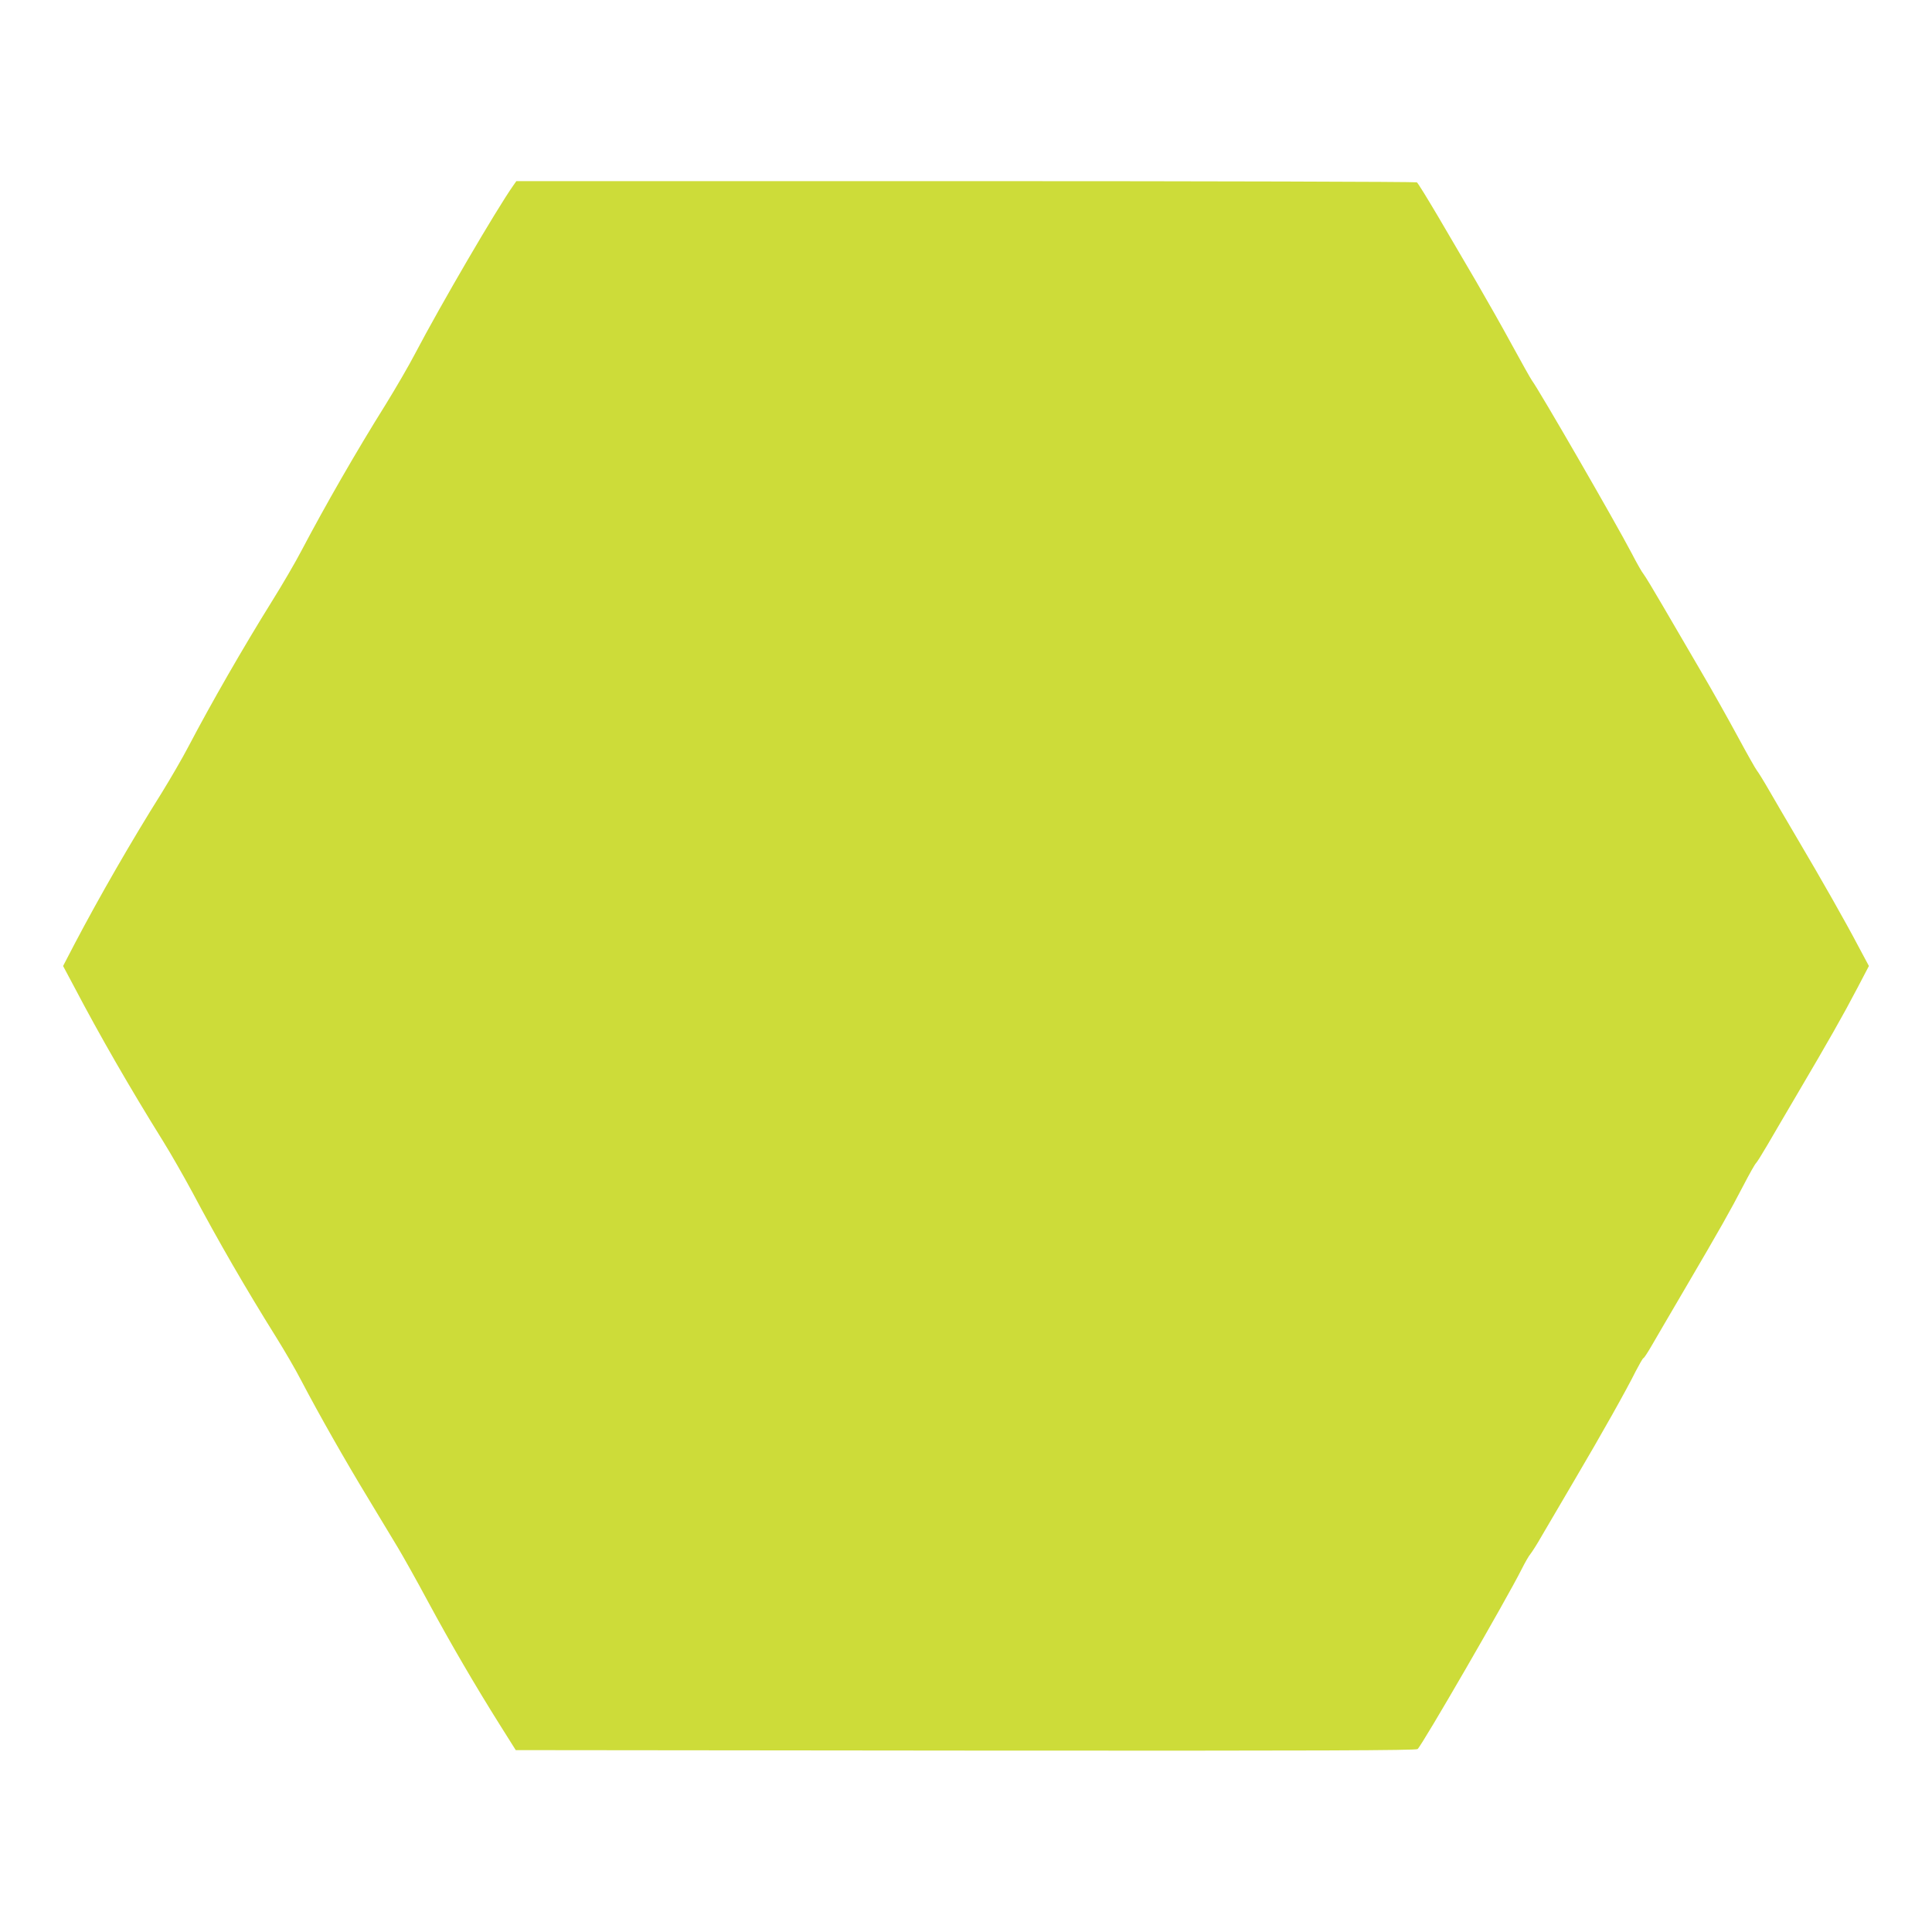 <?xml version="1.0" standalone="no"?>
<!DOCTYPE svg PUBLIC "-//W3C//DTD SVG 20010904//EN"
 "http://www.w3.org/TR/2001/REC-SVG-20010904/DTD/svg10.dtd">
<svg version="1.0" xmlns="http://www.w3.org/2000/svg"
 width="1280pt" height="1280pt" viewBox="0 0 1280 1280"
 preserveAspectRatio="xMidYMid meet">
<g transform="translate(0,1280) scale(0.1,-0.1)"
fill="#cddc39" stroke="none">
<path d="M3402 11573 c-115 -163 -482 -792 -653 -1118 -40 -77 -128 -228 -194
-335 -196 -313 -400 -669 -556 -965 -40 -77 -128 -228 -195 -335 -196 -315
-401 -672 -555 -965 -40 -77 -121 -216 -179 -310 -200 -318 -413 -689 -575
-997 l-77 -148 73 -137 c170 -324 371 -673 589 -1023 53 -85 140 -238 195
-340 171 -322 352 -635 555 -960 53 -85 128 -213 165 -285 120 -229 293 -533
440 -775 78 -129 169 -280 202 -335 33 -55 123 -215 198 -355 154 -285 315
-560 475 -815 l107 -170 2979 -3 c2374 -2 2983 1 2996 10 29 24 591 995 690
1193 22 44 48 89 58 100 9 11 44 65 75 120 32 55 131 224 220 375 178 302 340
590 403 717 23 44 45 83 50 85 5 1 28 37 52 78 24 41 125 215 225 385 237 404
297 511 385 680 40 77 78 145 85 150 6 6 40 60 75 120 35 61 129 220 208 355
188 319 293 503 387 683 l77 147 -68 127 c-87 166 -245 444 -404 713 -70 118
-155 265 -190 325 -35 61 -71 119 -80 130 -9 11 -66 112 -127 225 -61 113
-172 311 -248 440 -75 129 -187 321 -248 425 -61 105 -118 199 -127 210 -10
11 -46 74 -80 140 -110 210 -610 1076 -661 1145 -10 14 -69 120 -132 235 -63
116 -170 305 -237 420 -68 116 -181 309 -252 430 -71 120 -134 223 -141 227
-6 4 -1352 8 -2989 8 l-2977 0 -19 -27z"/>
</g>
</svg>
